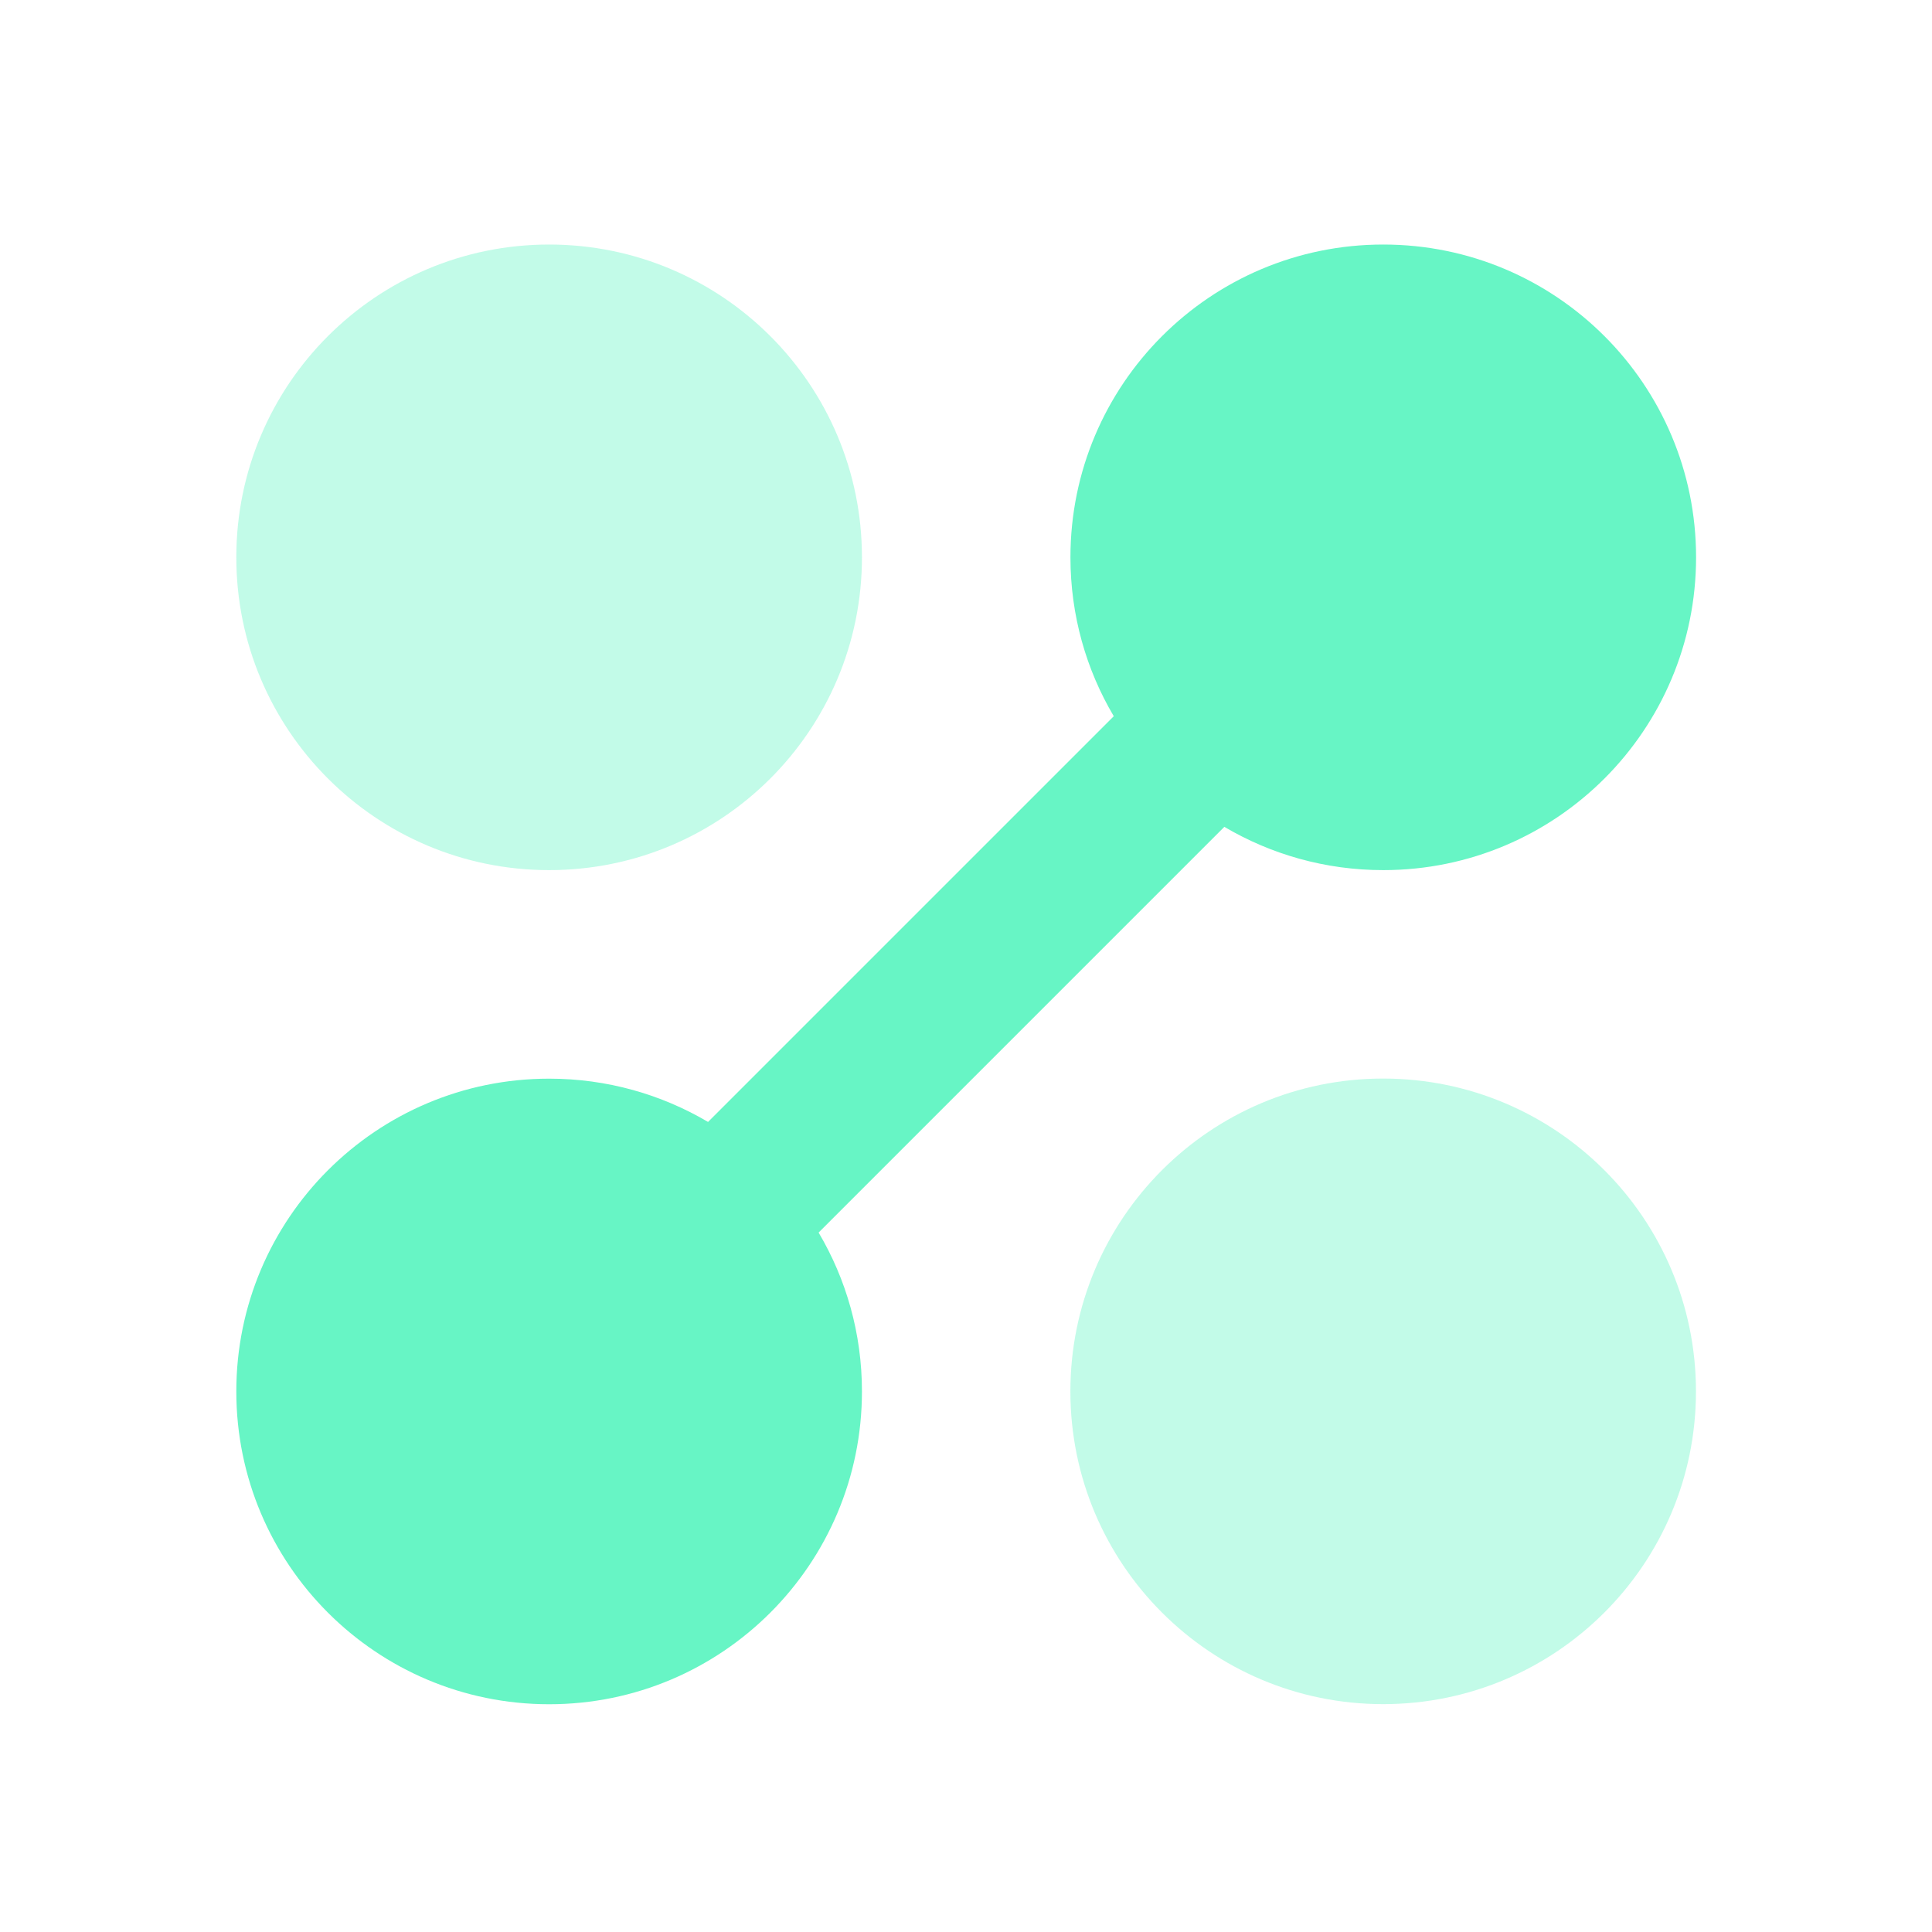 <svg width="35" height="35" viewBox="0 0 35 35" fill="none" xmlns="http://www.w3.org/2000/svg">
<path fill-rule="evenodd" clip-rule="evenodd" d="M19.391 25.206C19.391 22.076 21.927 19.539 25.057 19.539C28.188 19.539 30.724 22.076 30.724 25.206C30.724 28.336 28.188 30.872 25.057 30.872C21.927 30.872 19.391 28.336 19.391 25.206Z" fill="#67F5C5" fill-opacity="0.4"/>
<path fill-rule="evenodd" clip-rule="evenodd" d="M4.281 10.096C4.281 6.966 6.818 4.43 9.948 4.43C13.078 4.43 15.615 6.966 15.615 10.096C15.615 13.227 13.078 15.763 9.948 15.763C6.818 15.763 4.281 13.227 4.281 10.096Z" fill="#67F5C5" fill-opacity="0.4"/>
<path fill-rule="evenodd" clip-rule="evenodd" d="M19.392 10.096C19.392 6.966 21.929 4.43 25.059 4.43C28.189 4.43 30.726 6.966 30.726 10.096C30.726 13.227 28.189 15.763 25.059 15.763C24.008 15.763 23.024 15.477 22.18 14.979L14.83 22.329C15.329 23.172 15.615 24.156 15.615 25.207C15.615 28.338 13.078 30.874 9.948 30.874C6.818 30.874 4.281 28.338 4.281 25.207C4.281 22.077 6.818 19.541 9.948 19.541C10.999 19.541 11.983 19.827 12.827 20.325L20.177 12.975C19.678 12.132 19.392 11.147 19.392 10.096Z" fill="#67F5C5"/>
</svg>
